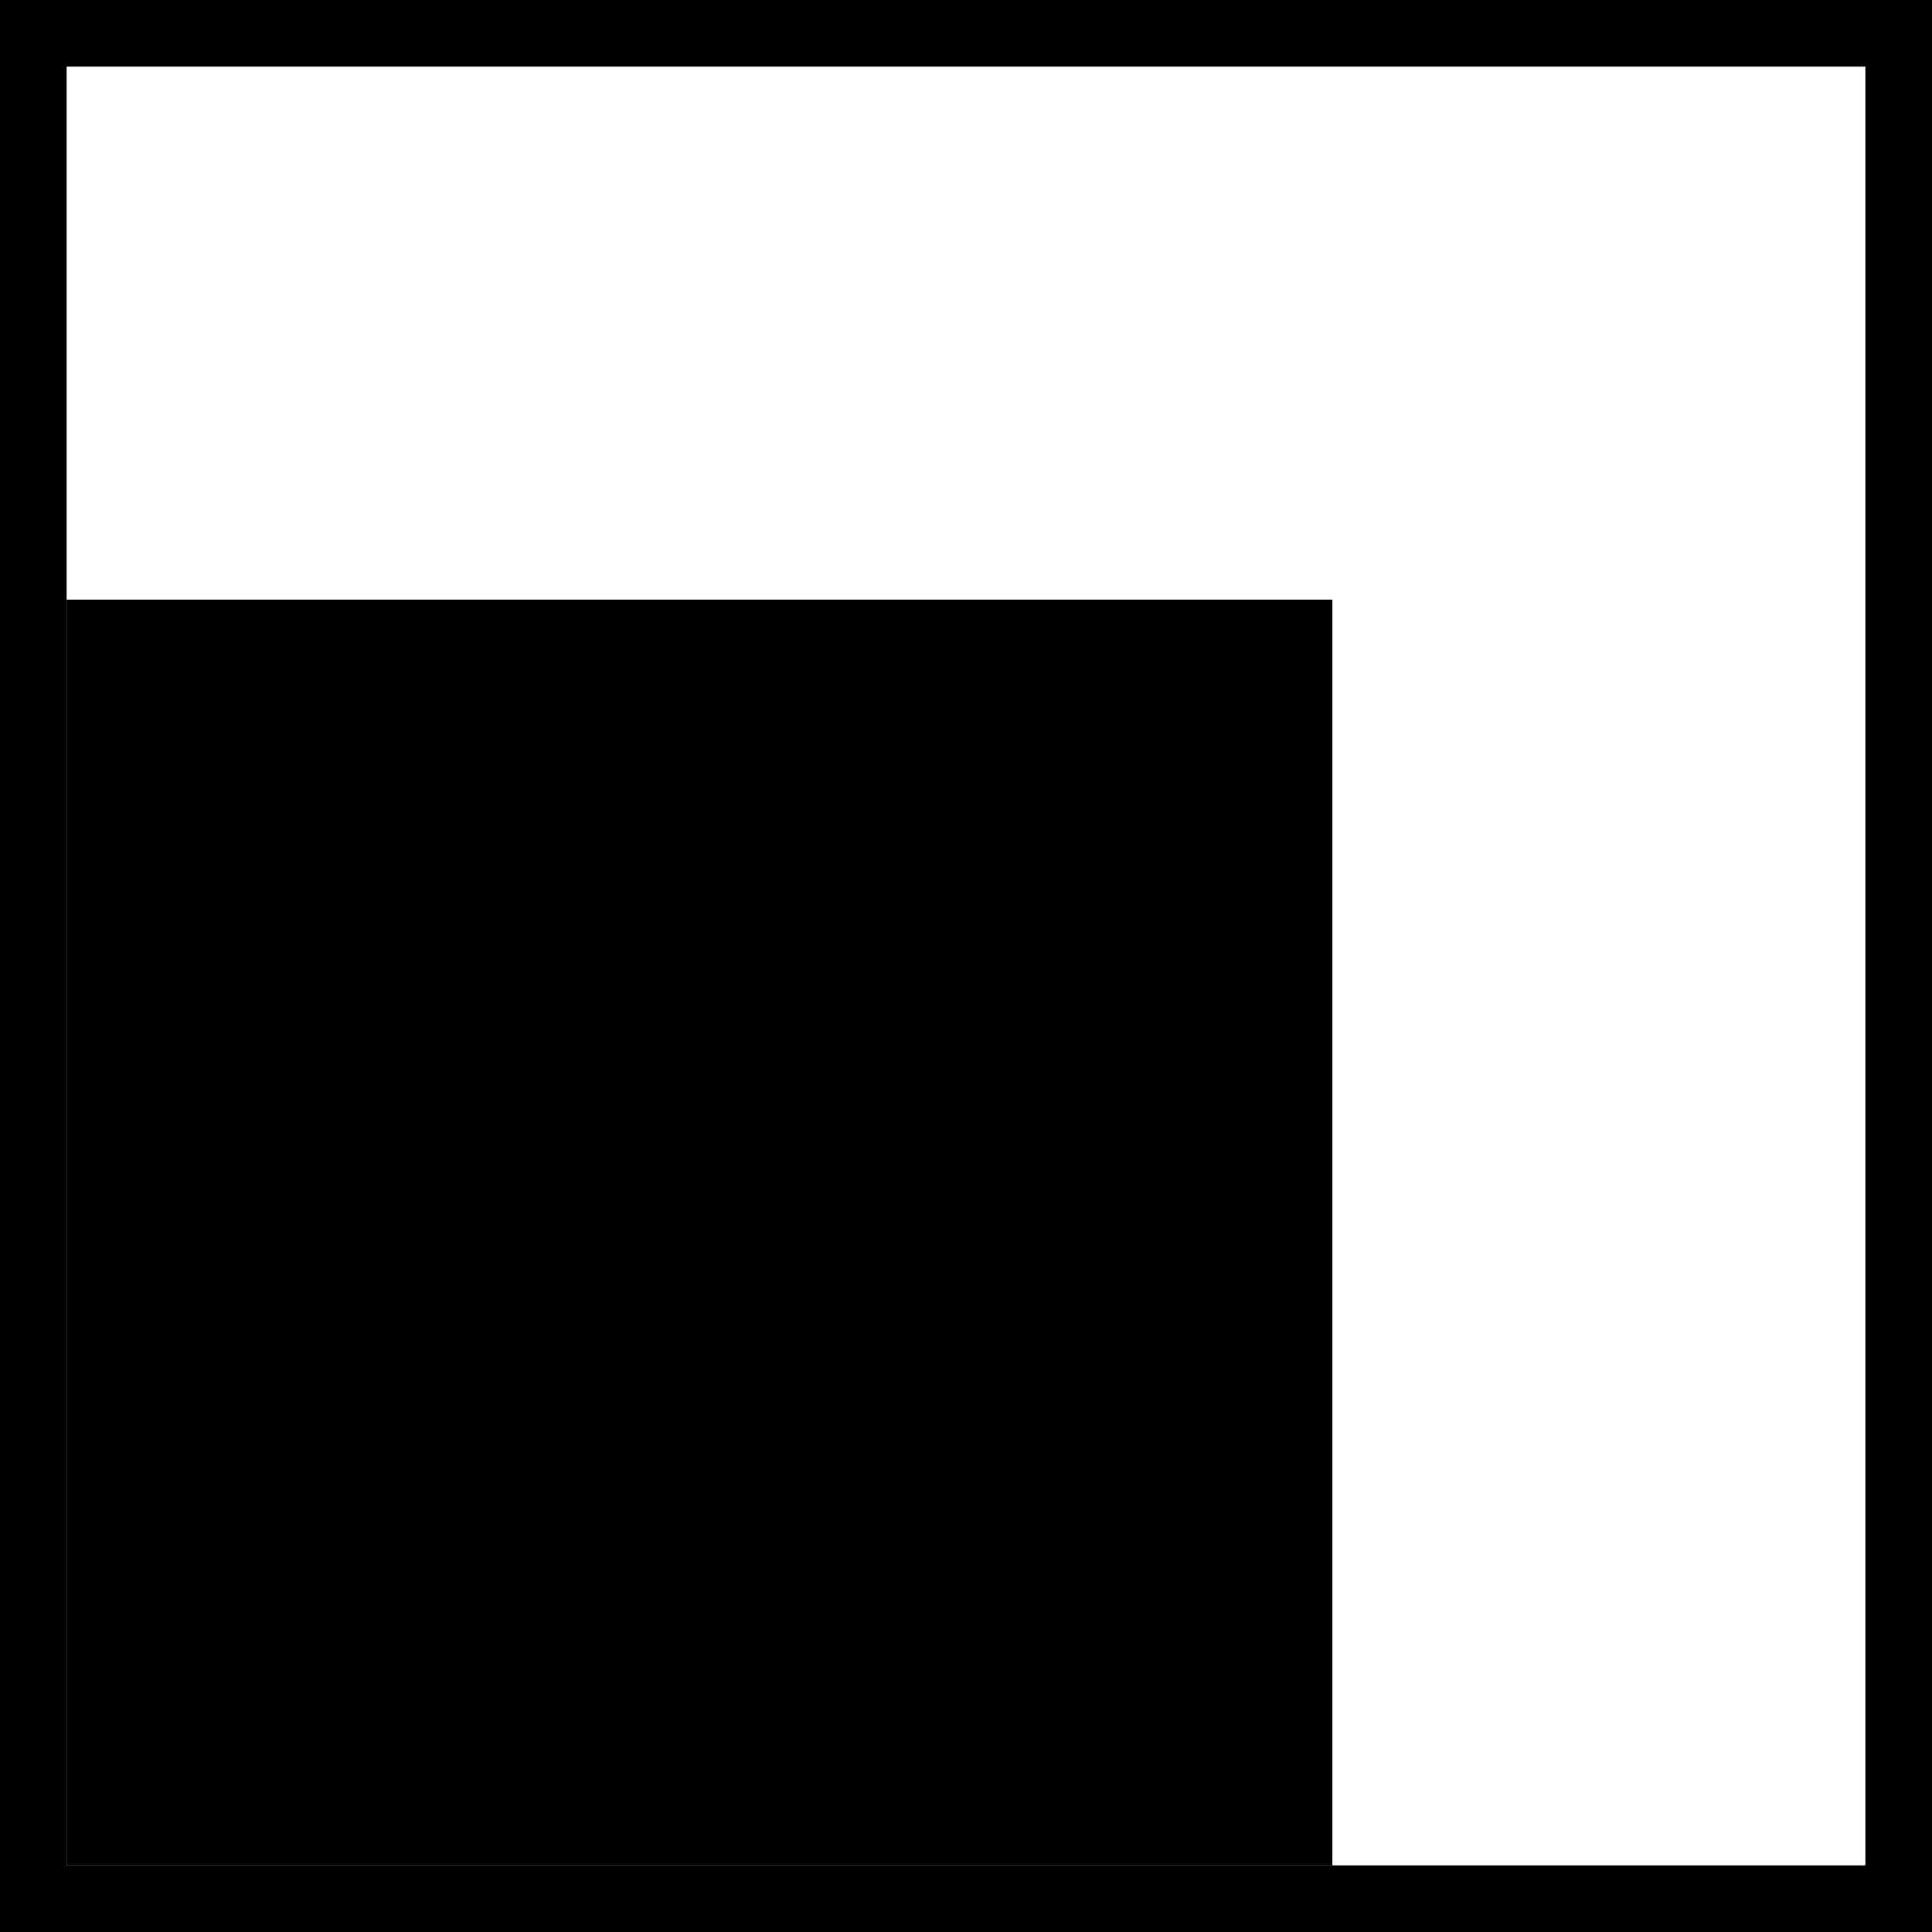 <?xml version="1.0" encoding="utf-8"?>
<!-- Generator: Adobe Illustrator 26.3.1, SVG Export Plug-In . SVG Version: 6.00 Build 0)  -->
<svg version="1.1" id="Ebene_1" xmlns="http://www.w3.org/2000/svg" xmlns:xlink="http://www.w3.org/1999/xlink" x="0px" y="0px"
	 viewBox="0 0 12.47 12.47" style="enable-background:new 0 0 12.47 12.47;" xml:space="preserve">
<path d="M0.43,0.43h11.61v11.61H0.43V0.43z M0,12.47h12.47V0H0V12.47z"/>
<rect x="0.43" y="3.87" width="8.17" height="8.17"/>
</svg>
